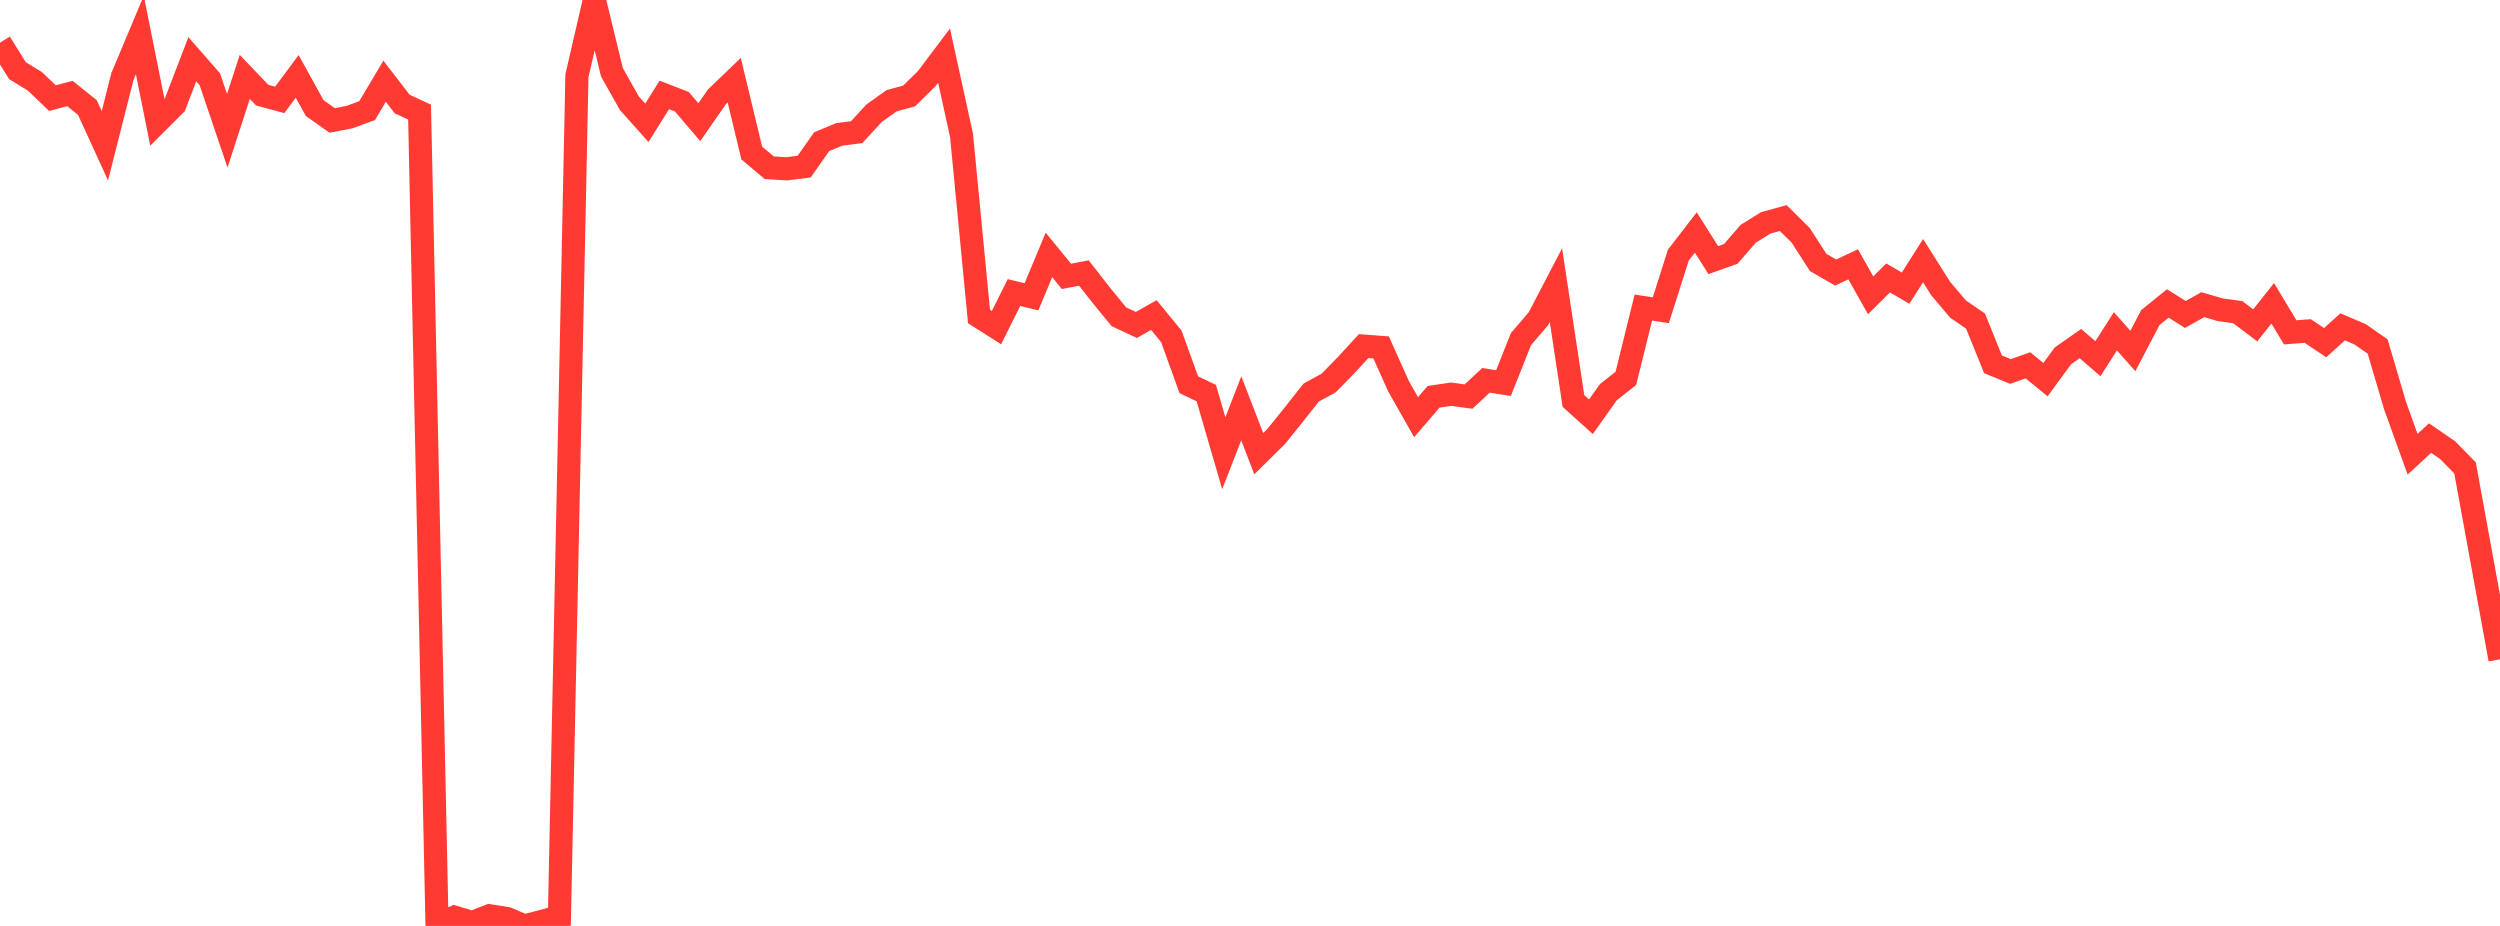<?xml version="1.0" standalone="no"?>
<!DOCTYPE svg PUBLIC "-//W3C//DTD SVG 1.1//EN" "http://www.w3.org/Graphics/SVG/1.1/DTD/svg11.dtd">

<svg width="135" height="50" viewBox="0 0 135 50" preserveAspectRatio="none" 
  xmlns="http://www.w3.org/2000/svg"
  xmlns:xlink="http://www.w3.org/1999/xlink">


<polyline points="0.0, 2.306 0.944, 3.816 1.888, 4.394 2.832, 5.299 3.776, 5.05 4.72, 5.808 5.664, 7.871 6.608, 4.142 7.552, 1.893 8.497, 6.601 9.441, 5.659 10.385, 3.198 11.329, 4.276 12.273, 7.063 13.217, 4.151 14.161, 5.139 15.105, 5.394 16.049, 4.125 16.993, 5.836 17.937, 6.504 18.881, 6.322 19.825, 5.973 20.769, 4.385 21.713, 5.613 22.657, 6.054 23.601, 49.976 24.545, 49.529 25.49, 49.817 26.434, 49.451 27.378, 49.602 28.322, 50.0 29.266, 49.755 30.21, 49.496 31.154, 4.094 32.098, 0.0 33.042, 3.897 33.986, 5.575 34.93, 6.632 35.874, 5.125 36.818, 5.491 37.762, 6.599 38.706, 5.24 39.65, 4.333 40.594, 8.262 41.538, 9.058 42.483, 9.117 43.427, 8.996 44.371, 7.649 45.315, 7.258 46.259, 7.137 47.203, 6.111 48.147, 5.44 49.091, 5.183 50.035, 4.256 50.979, 3.003 51.923, 7.313 52.867, 17.092 53.811, 17.69 54.755, 15.798 55.699, 16.027 56.643, 13.767 57.587, 14.924 58.531, 14.743 59.476, 15.953 60.42, 17.106 61.364, 17.548 62.308, 17.012 63.252, 18.163 64.196, 20.777 65.14, 21.228 66.084, 24.475 67.028, 22.05 67.972, 24.498 68.916, 23.566 69.86, 22.396 70.804, 21.199 71.748, 20.682 72.692, 19.716 73.636, 18.69 74.58, 18.761 75.524, 20.864 76.469, 22.527 77.413, 21.427 78.357, 21.287 79.301, 21.415 80.245, 20.537 81.189, 20.688 82.133, 18.31 83.077, 17.209 84.021, 15.396 84.965, 21.653 85.909, 22.504 86.853, 21.176 87.797, 20.433 88.741, 16.609 89.685, 16.751 90.629, 13.779 91.573, 12.554 92.517, 14.046 93.462, 13.71 94.406, 12.622 95.35, 12.037 96.294, 11.774 97.238, 12.708 98.182, 14.173 99.126, 14.718 100.07, 14.272 101.014, 15.947 101.958, 15.008 102.902, 15.56 103.846, 14.075 104.79, 15.573 105.734, 16.689 106.678, 17.337 107.622, 19.672 108.566, 20.059 109.51, 19.728 110.455, 20.501 111.399, 19.214 112.343, 18.554 113.287, 19.369 114.231, 17.89 115.175, 18.952 116.119, 17.15 117.063, 16.386 118.007, 16.982 118.951, 16.452 119.895, 16.727 120.839, 16.857 121.783, 17.569 122.727, 16.379 123.671, 17.946 124.615, 17.875 125.559, 18.503 126.503, 17.65 127.448, 18.053 128.392, 18.712 129.336, 21.909 130.28, 24.529 131.224, 23.657 132.168, 24.305 133.112, 25.267 134.056, 30.442 135.0, 35.602" fill="none" stroke="#ff3a33" stroke-width="1.25"/>

</svg>